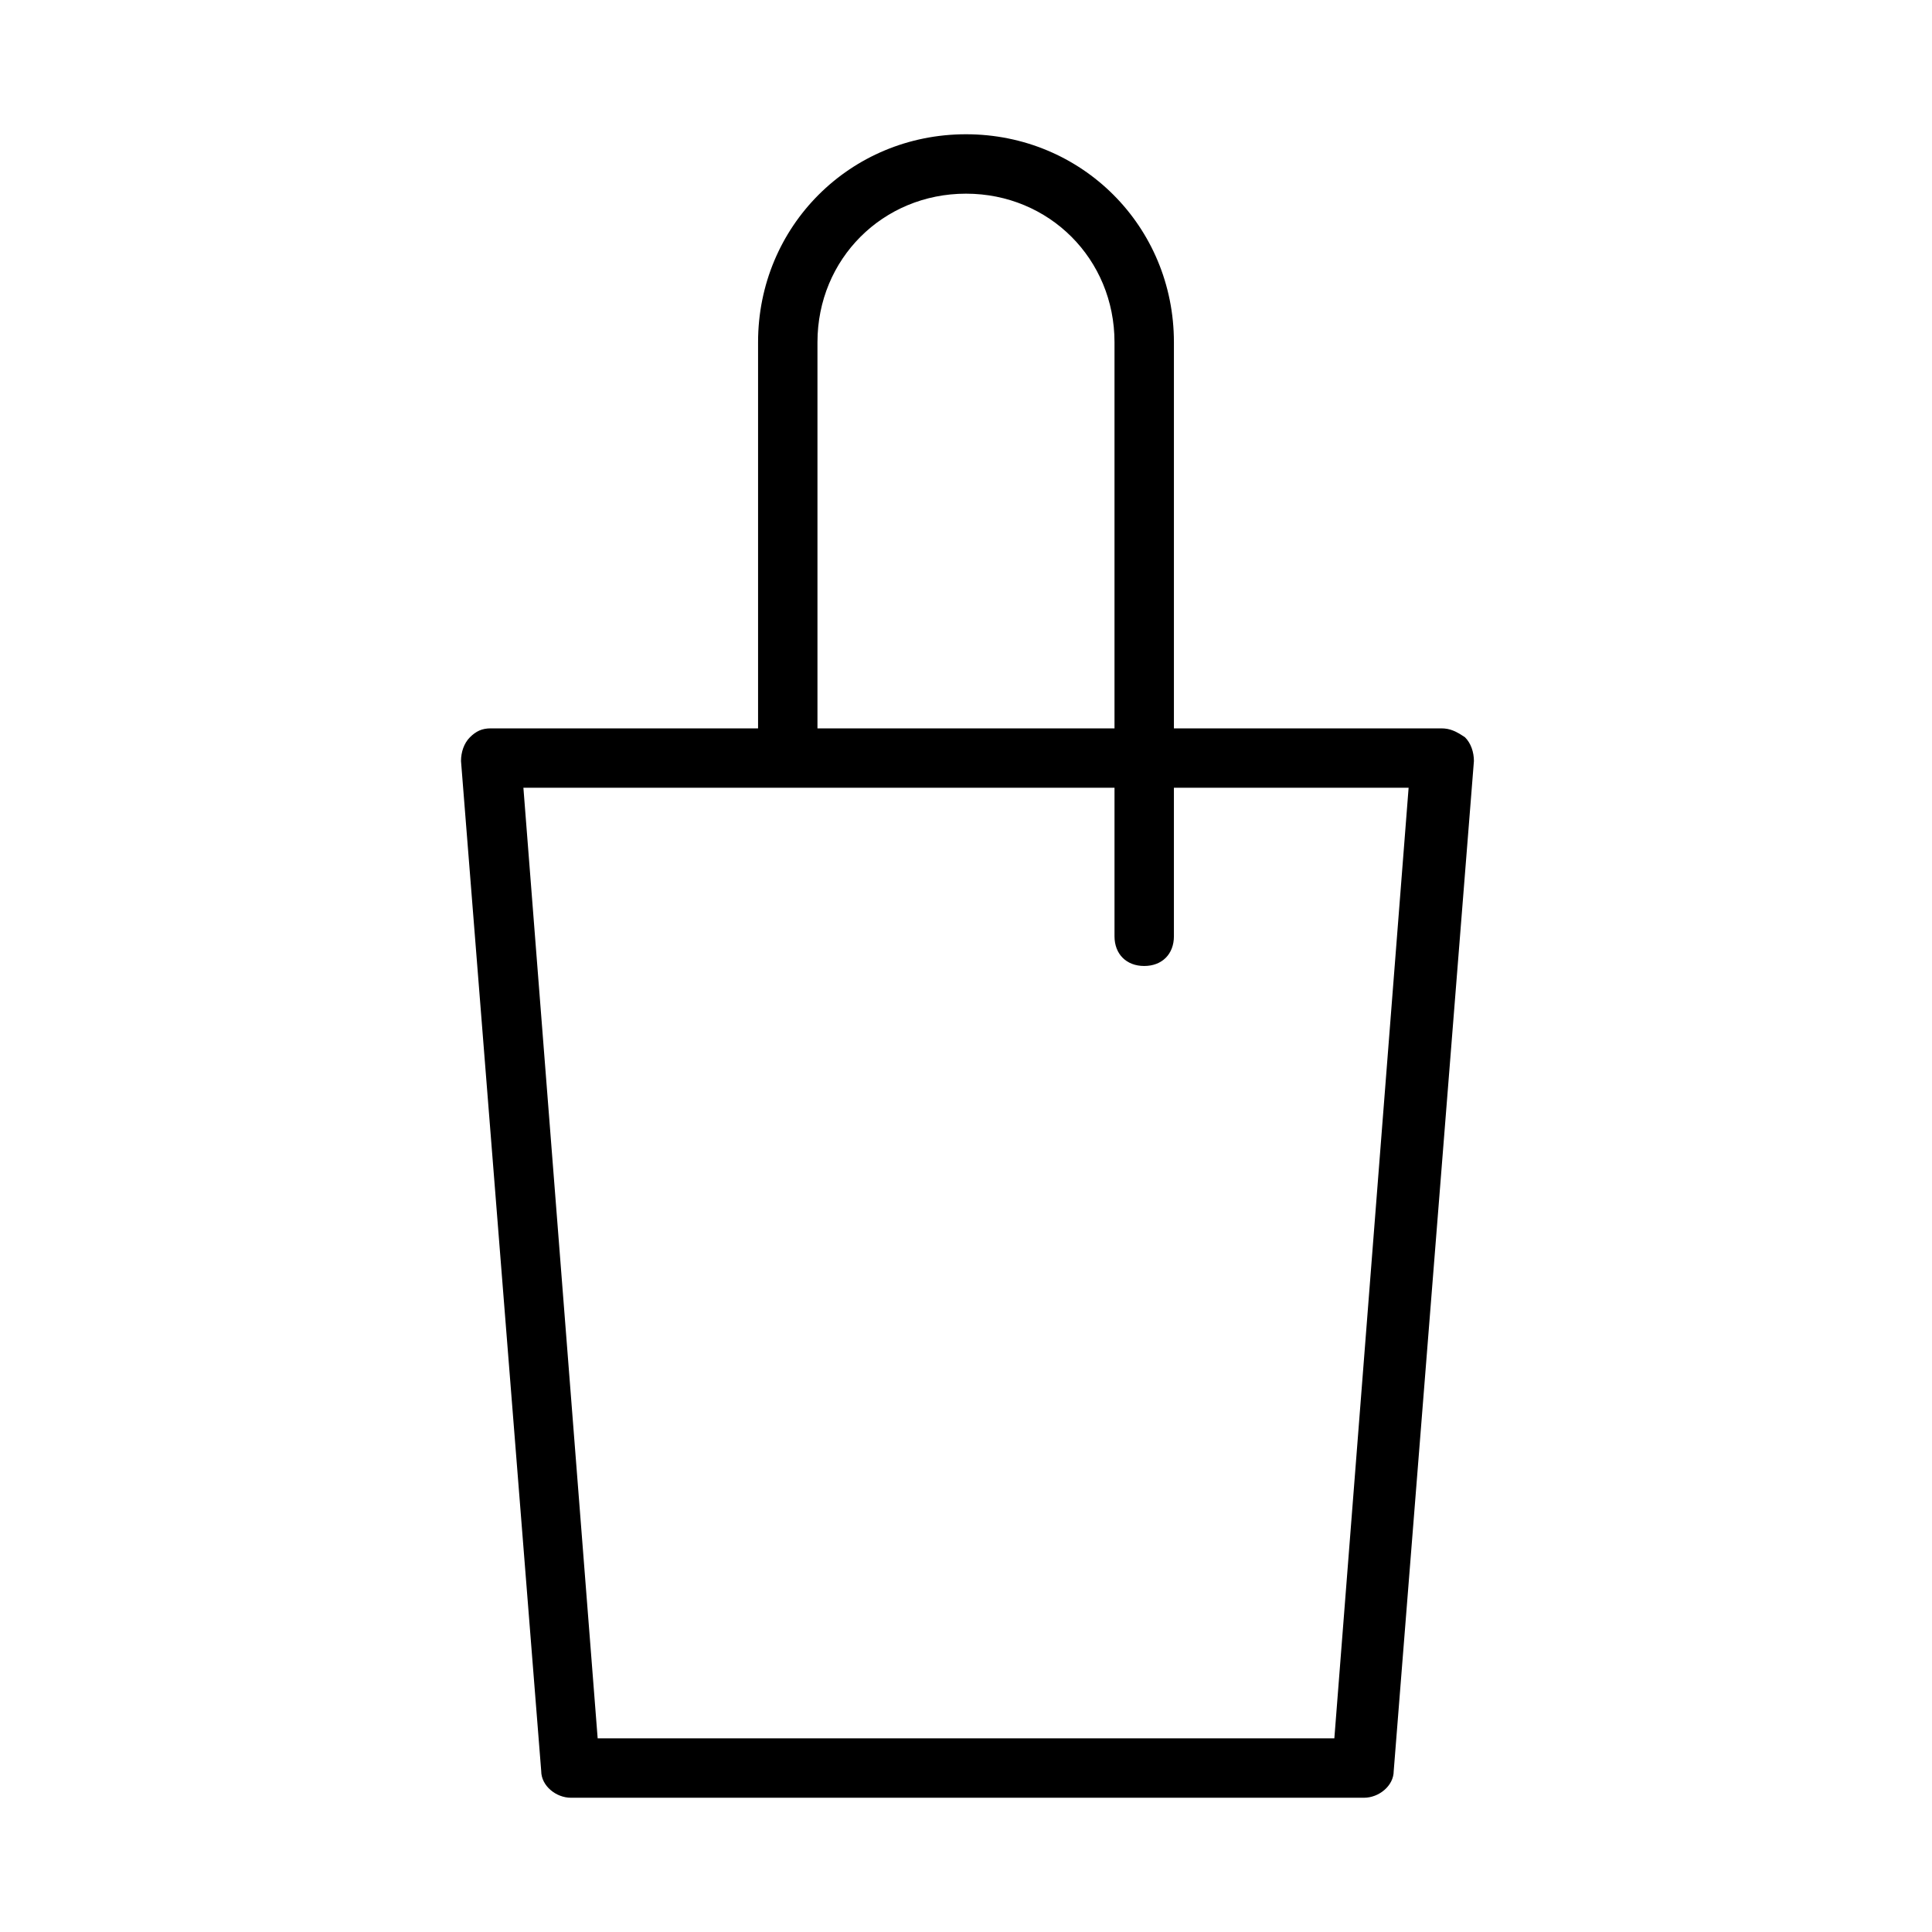 <?xml version="1.0" encoding="UTF-8"?>
<!-- Uploaded to: ICON Repo, www.svgrepo.com, Generator: ICON Repo Mixer Tools -->
<svg fill="#000000" width="800px" height="800px" version="1.1" viewBox="144 144 512 512" xmlns="http://www.w3.org/2000/svg">
 <path d="m400 179.58c-30.699 0-55.105 24.402-55.105 55.105v102.34h-70.848c-2.363 0-3.938 0.789-5.512 2.363-1.574 1.574-2.363 3.938-2.363 6.297l21.254 267.65c0 3.938 3.938 7.086 7.871 7.086h210.18c3.938 0 7.871-3.148 7.871-7.086l21.254-267.65c0-2.363-0.789-4.723-2.363-6.297-2.356-1.578-3.93-2.363-6.293-2.363h-70.848v-102.34c0-30.703-24.402-55.105-55.102-55.105zm-39.363 55.105c0-22.043 17.32-39.359 39.359-39.359 22.043 0 39.359 17.32 39.359 39.359v102.34h-78.719zm156.66 118.08-19.68 251.91h-195.23l-19.68-251.91h156.65v39.359c0 4.723 3.148 7.871 7.871 7.871 4.723 0 7.871-3.148 7.871-7.871v-39.359z"/>
</svg>